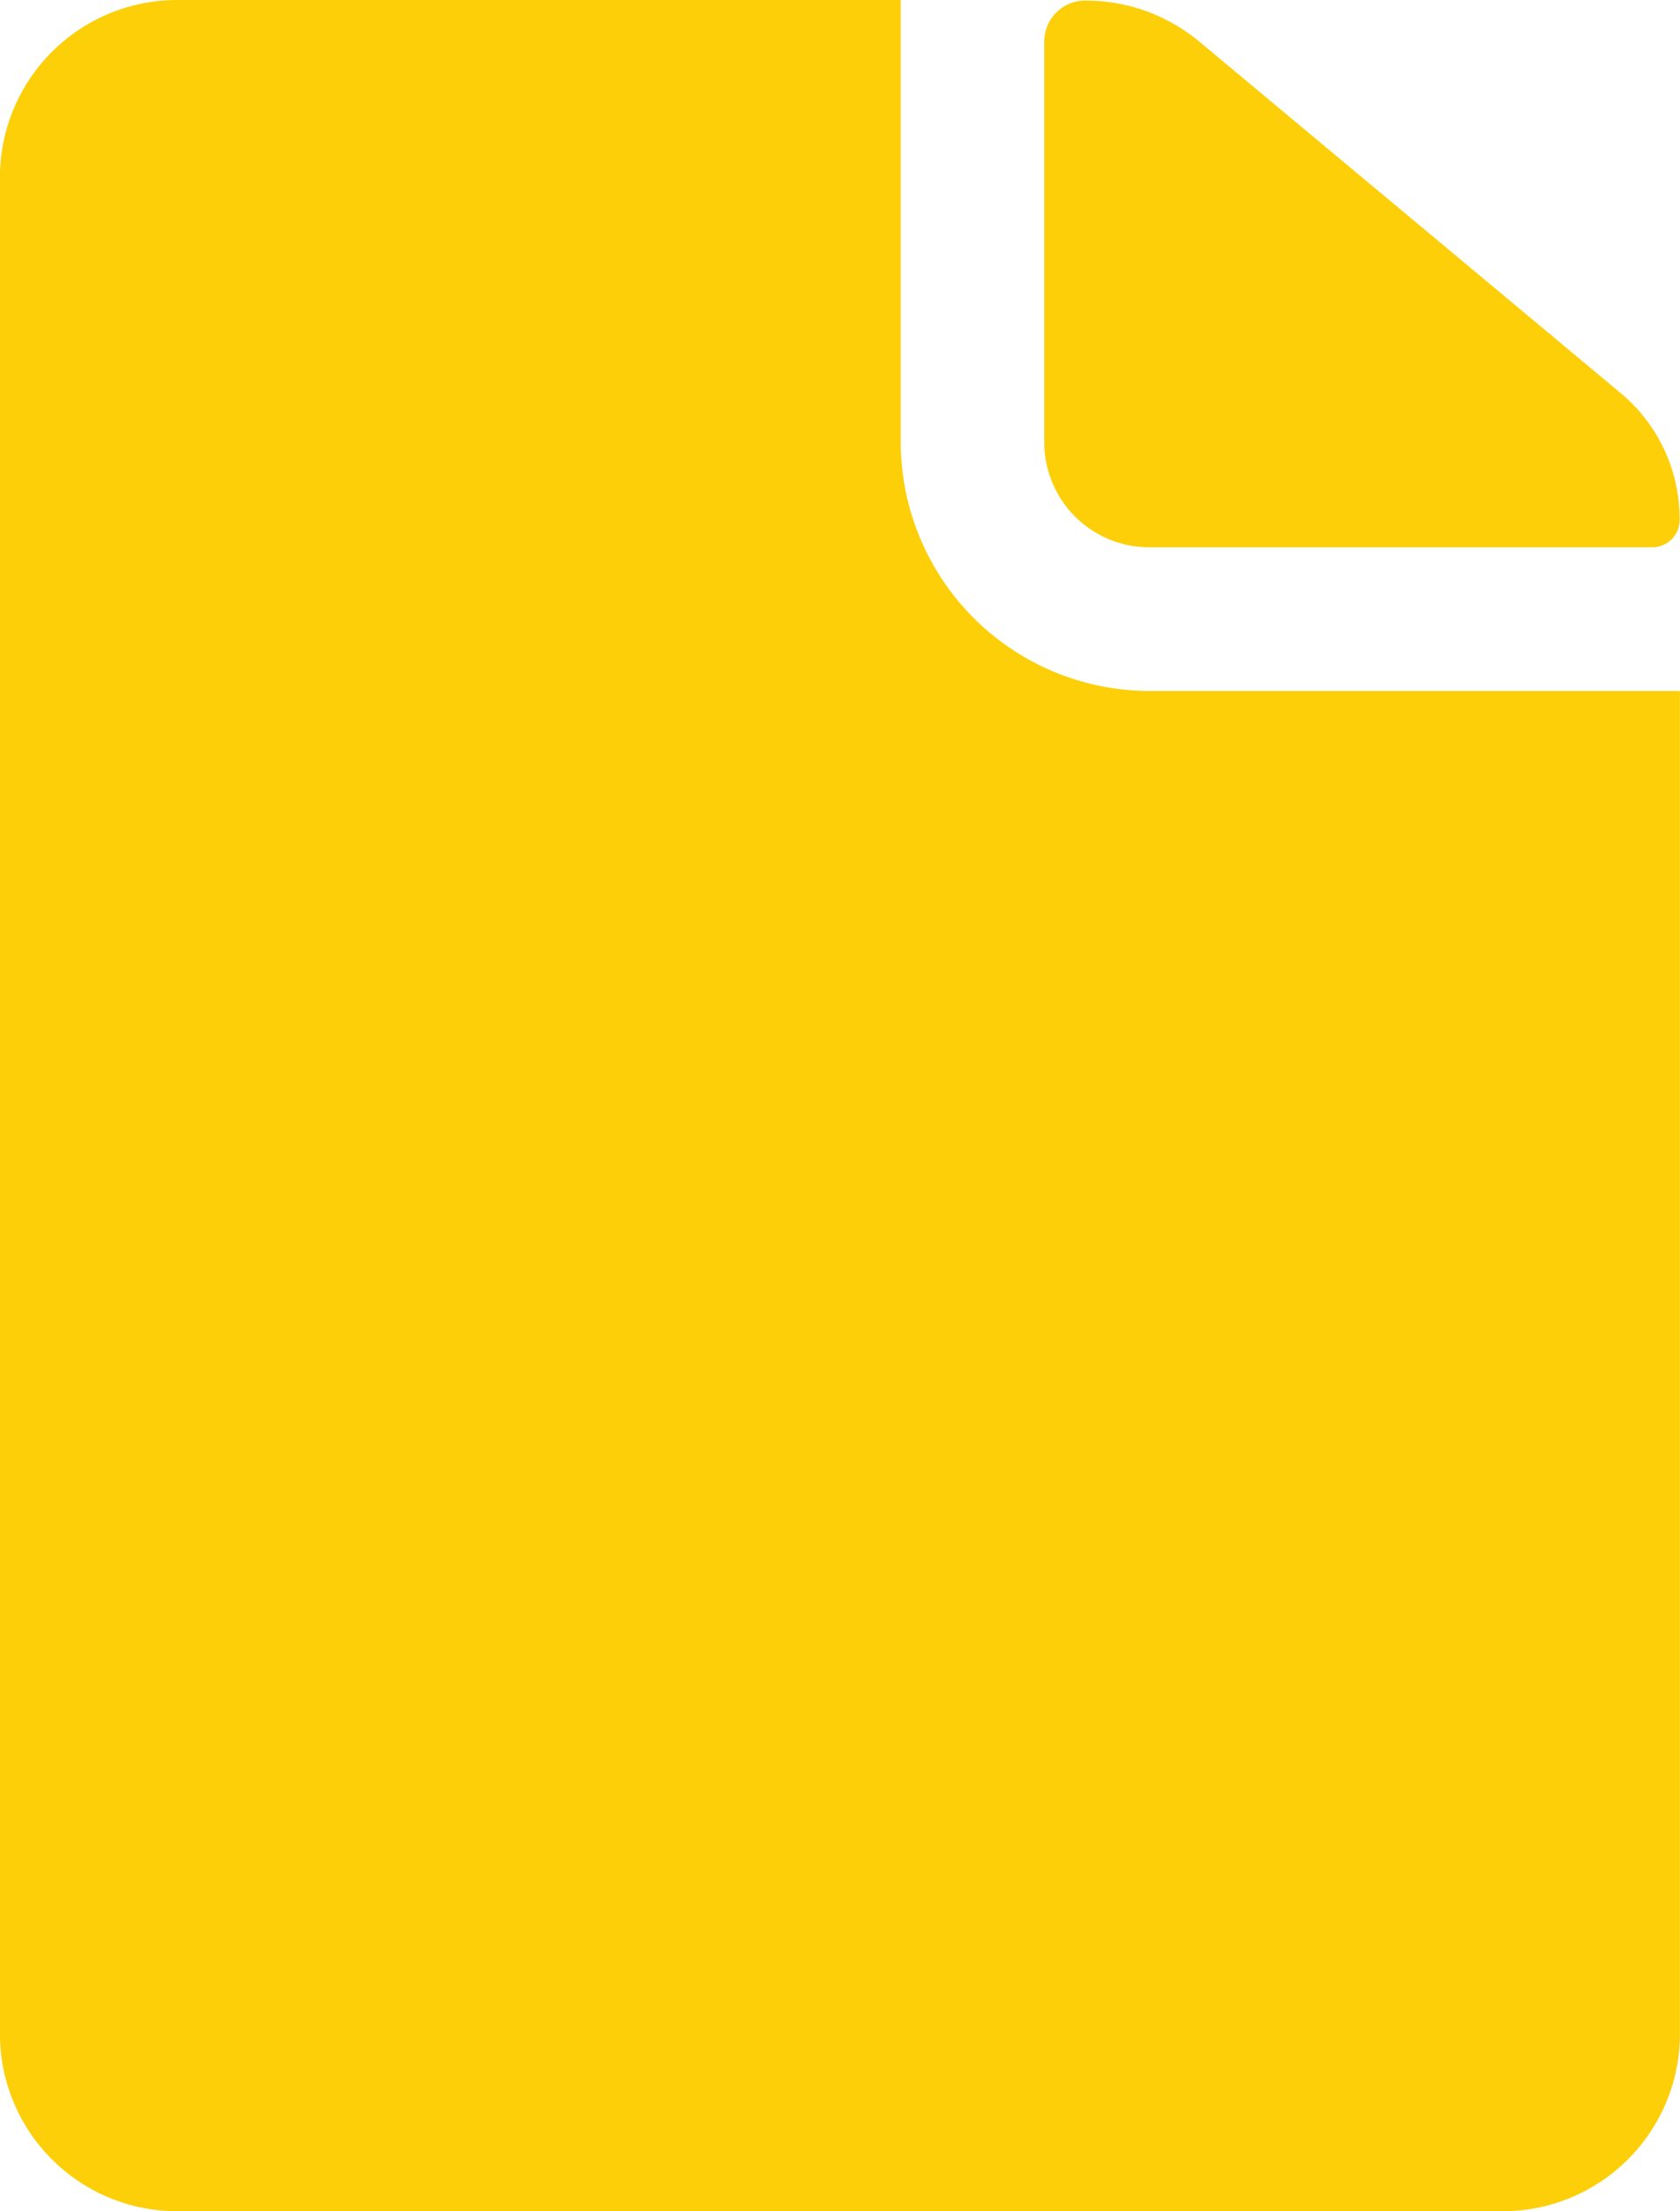 <svg xmlns="http://www.w3.org/2000/svg" width="26.541" height="34.922" viewBox="0 0 26.541 34.922"><g transform="translate(-7.313 -3.938)"><path d="M22.26,12.579H30.2a.432.432,0,0,0,.437-.437h0a2.584,2.584,0,0,0-.934-2L23.046,4.591a2.8,2.8,0,0,0-1.8-.646h0a.645.645,0,0,0-.646.646v6.33A1.658,1.658,0,0,0,22.26,12.579Z" transform="translate(3.211 0.002)" fill="#fdcf09"/><path d="M21.543,10.922V3.938H10.106A2.8,2.8,0,0,0,7.312,6.731V36.065a2.8,2.8,0,0,0,2.794,2.794H31.059a2.8,2.8,0,0,0,2.794-2.794V14.85H25.472A3.935,3.935,0,0,1,21.543,10.922Z" transform="translate(0)" fill="#fdcf09"/></g></svg>
